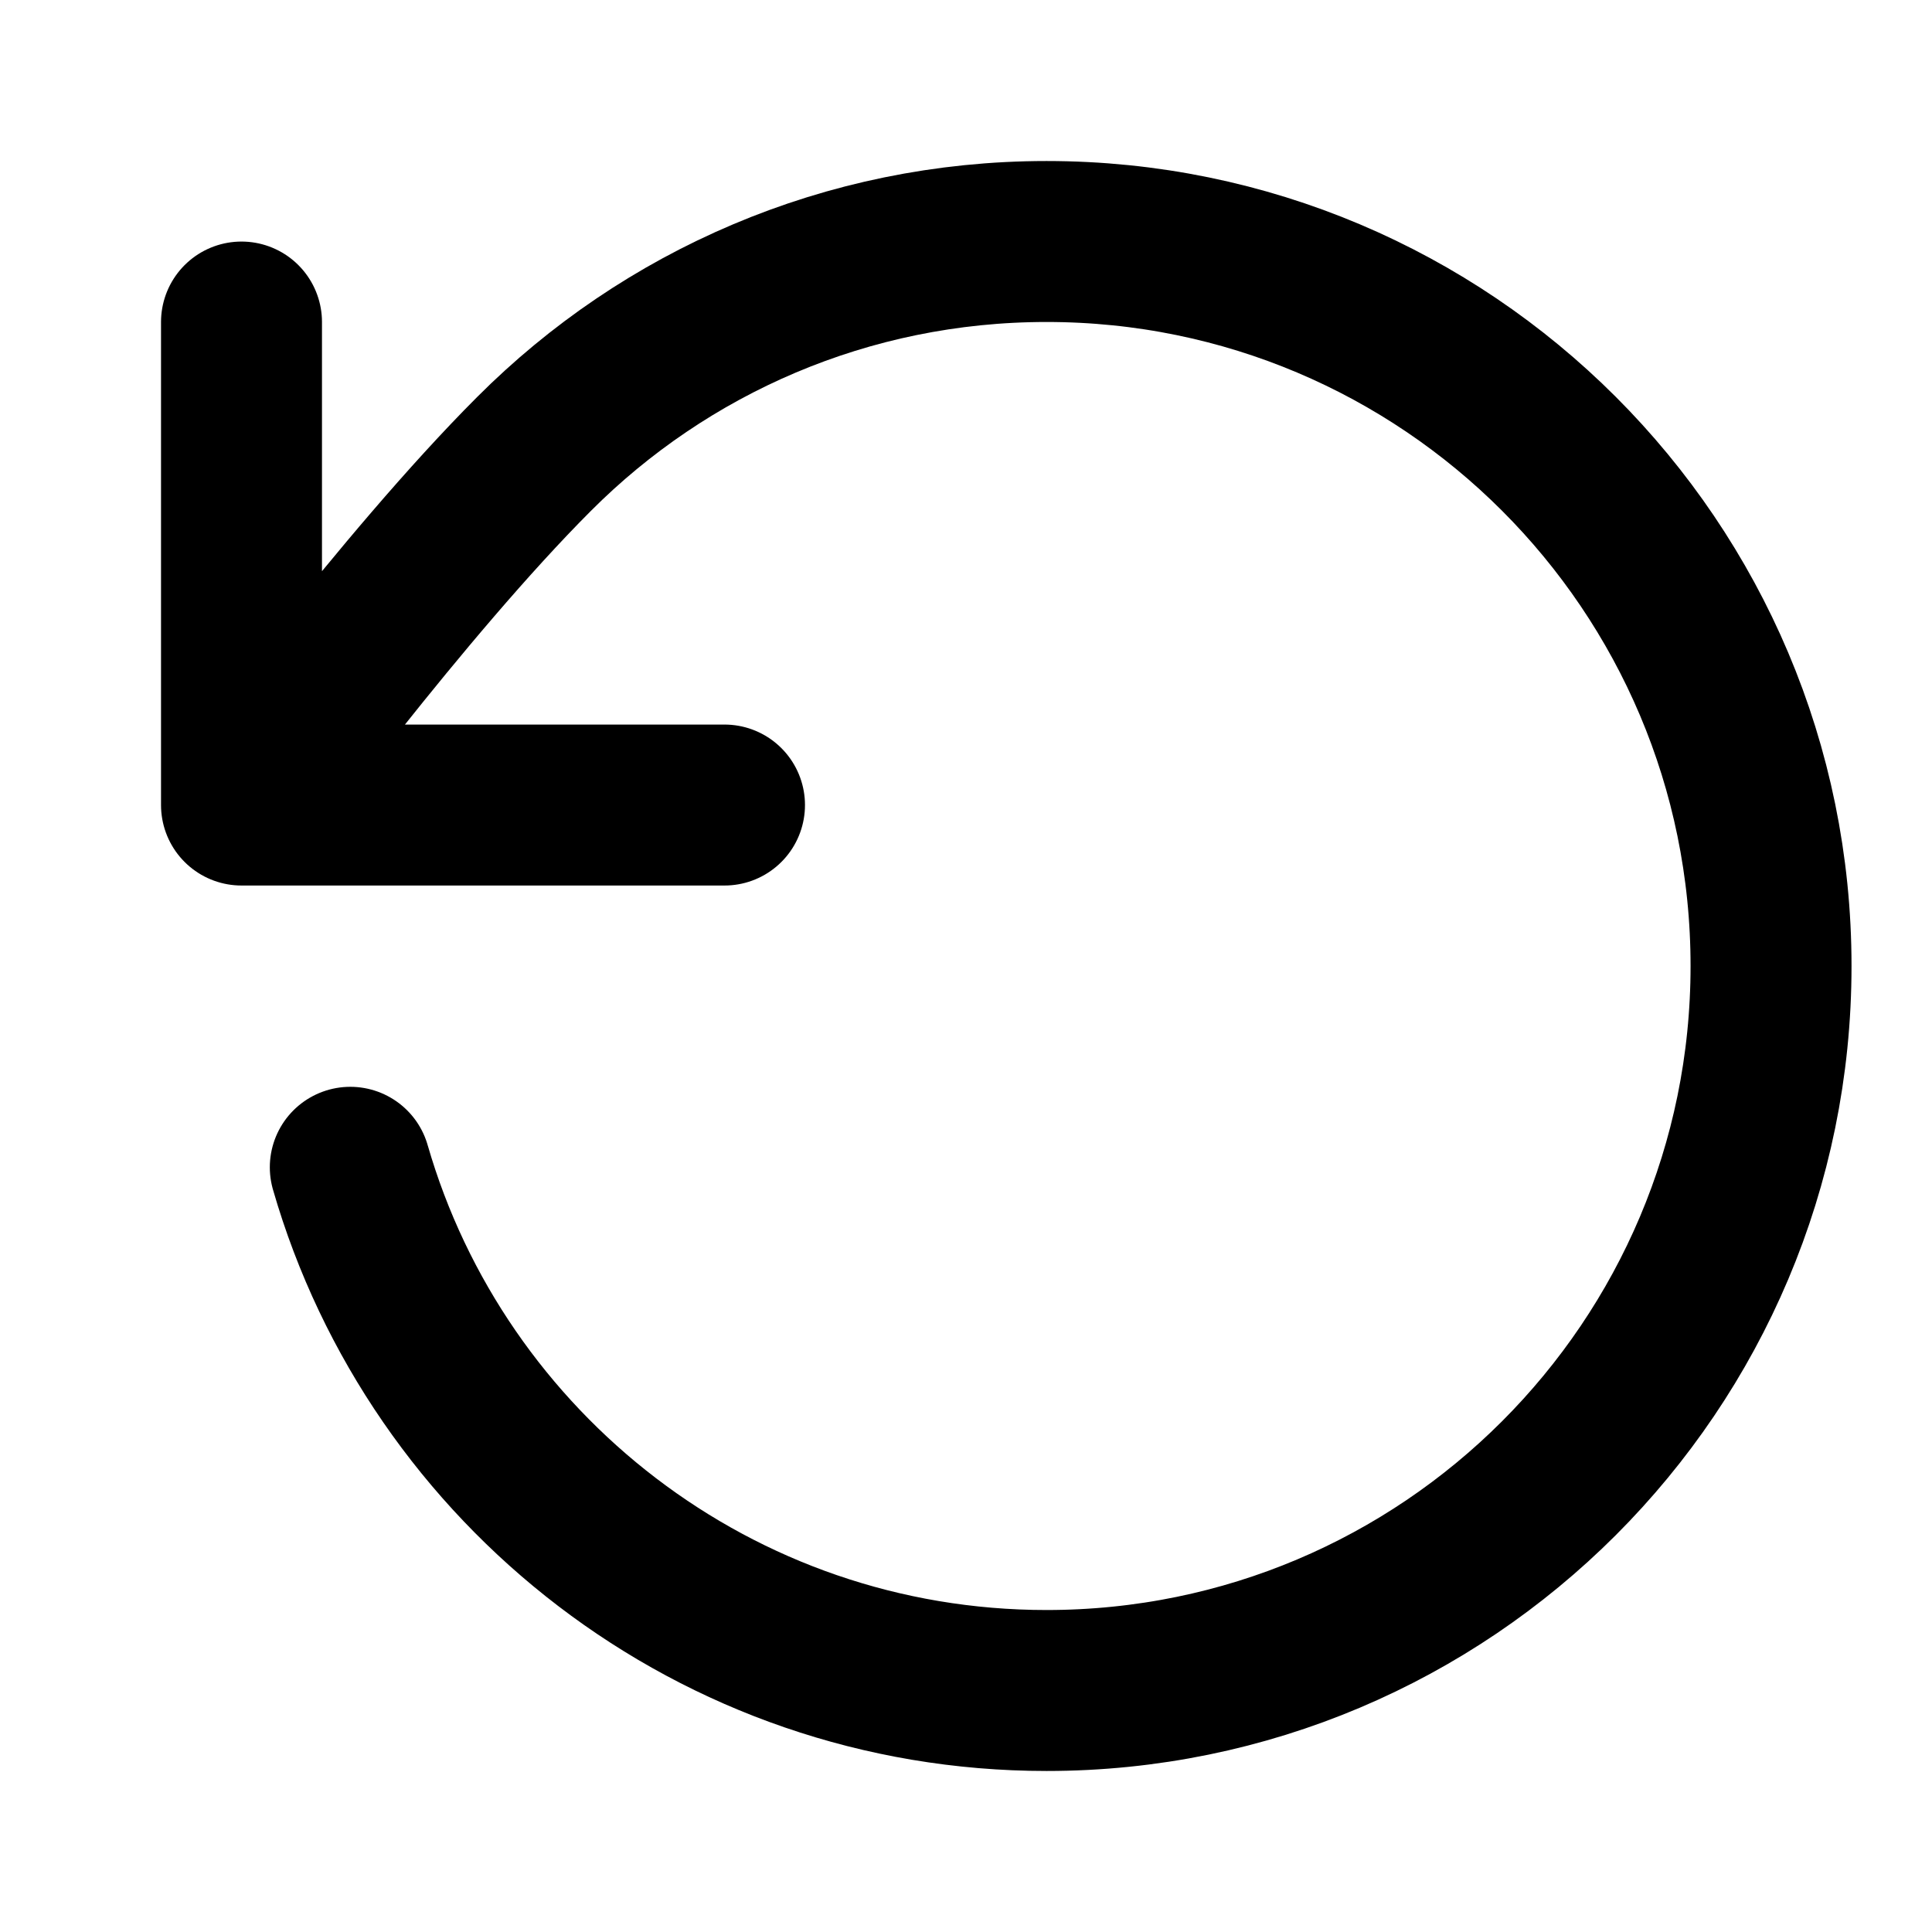 <svg width="16" height="16" viewBox="0 0 16 16" fill="none" xmlns="http://www.w3.org/2000/svg">
<path d="M2 6.667C2 6.667 3.337 4.845 4.423 3.759C5.508 2.672 7.009 2 8.667 2C11.98 2 14.667 4.686 14.667 8C14.667 11.314 11.98 14 8.667 14C5.931 14 3.623 12.169 2.901 9.667M2 6.667V2.667M2 6.667H6" stroke="black" stroke-width="1.333" stroke-linecap="round" stroke-linejoin="round"/>
</svg>

